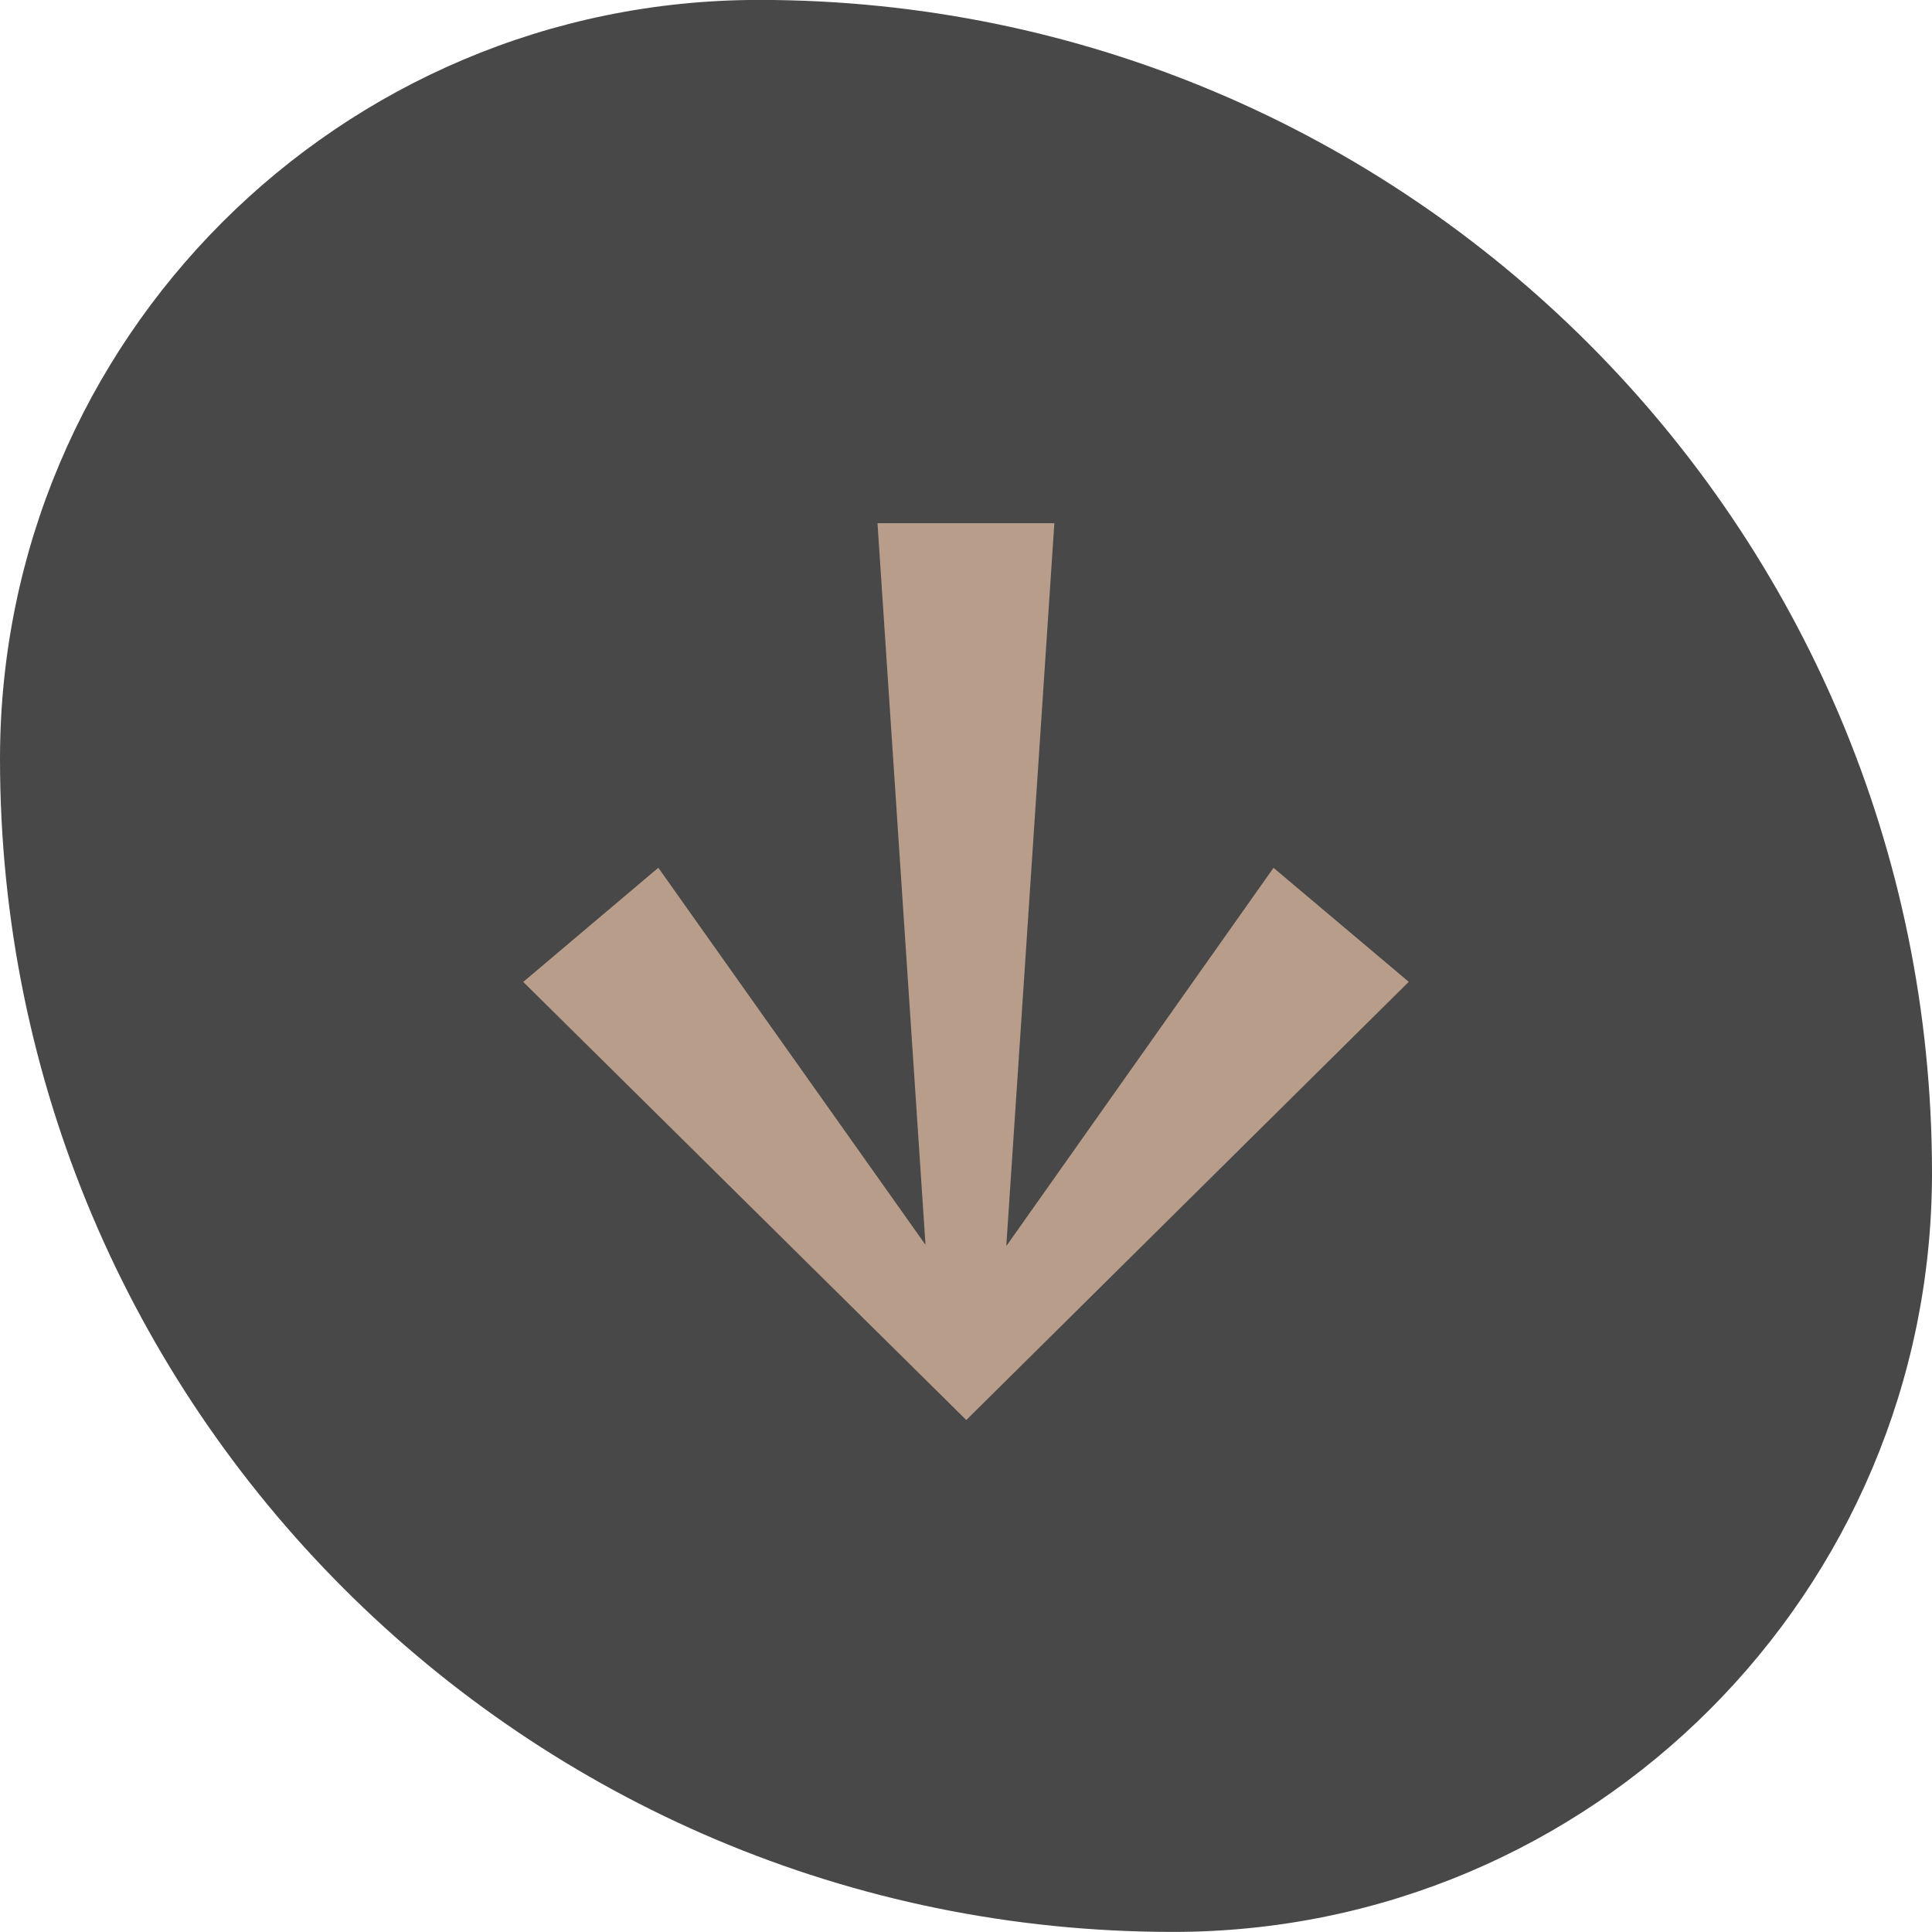 <svg width="48" height="48" viewBox="0 0 48 48" fill="none" xmlns="http://www.w3.org/2000/svg">
<path d="M0 18.855C0 8.441 8.443 -0.002 18.857 -0.002C34.952 -0.002 48 13.046 48 29.141C48 39.555 39.557 47.998 29.143 47.998C13.048 47.998 0 34.95 0 18.855Z" fill="#494848"/>
<g clip-path="url(#clip0_4570_27465)">
<path d="M35 24.393L31.64 21.561L25.001 30.959L26.195 12.998L21.801 12.998L22.994 30.928L16.356 21.559L13 24.395L24.007 35.28L35 24.393Z" fill="#B99D8B"/>
</g>
<defs>
<clipPath id="clip0_4570_27465">
<rect width="24" height="24" fill="white" transform="translate(36 11.998) rotate(90)"/>
</clipPath>
</defs>
</svg>
